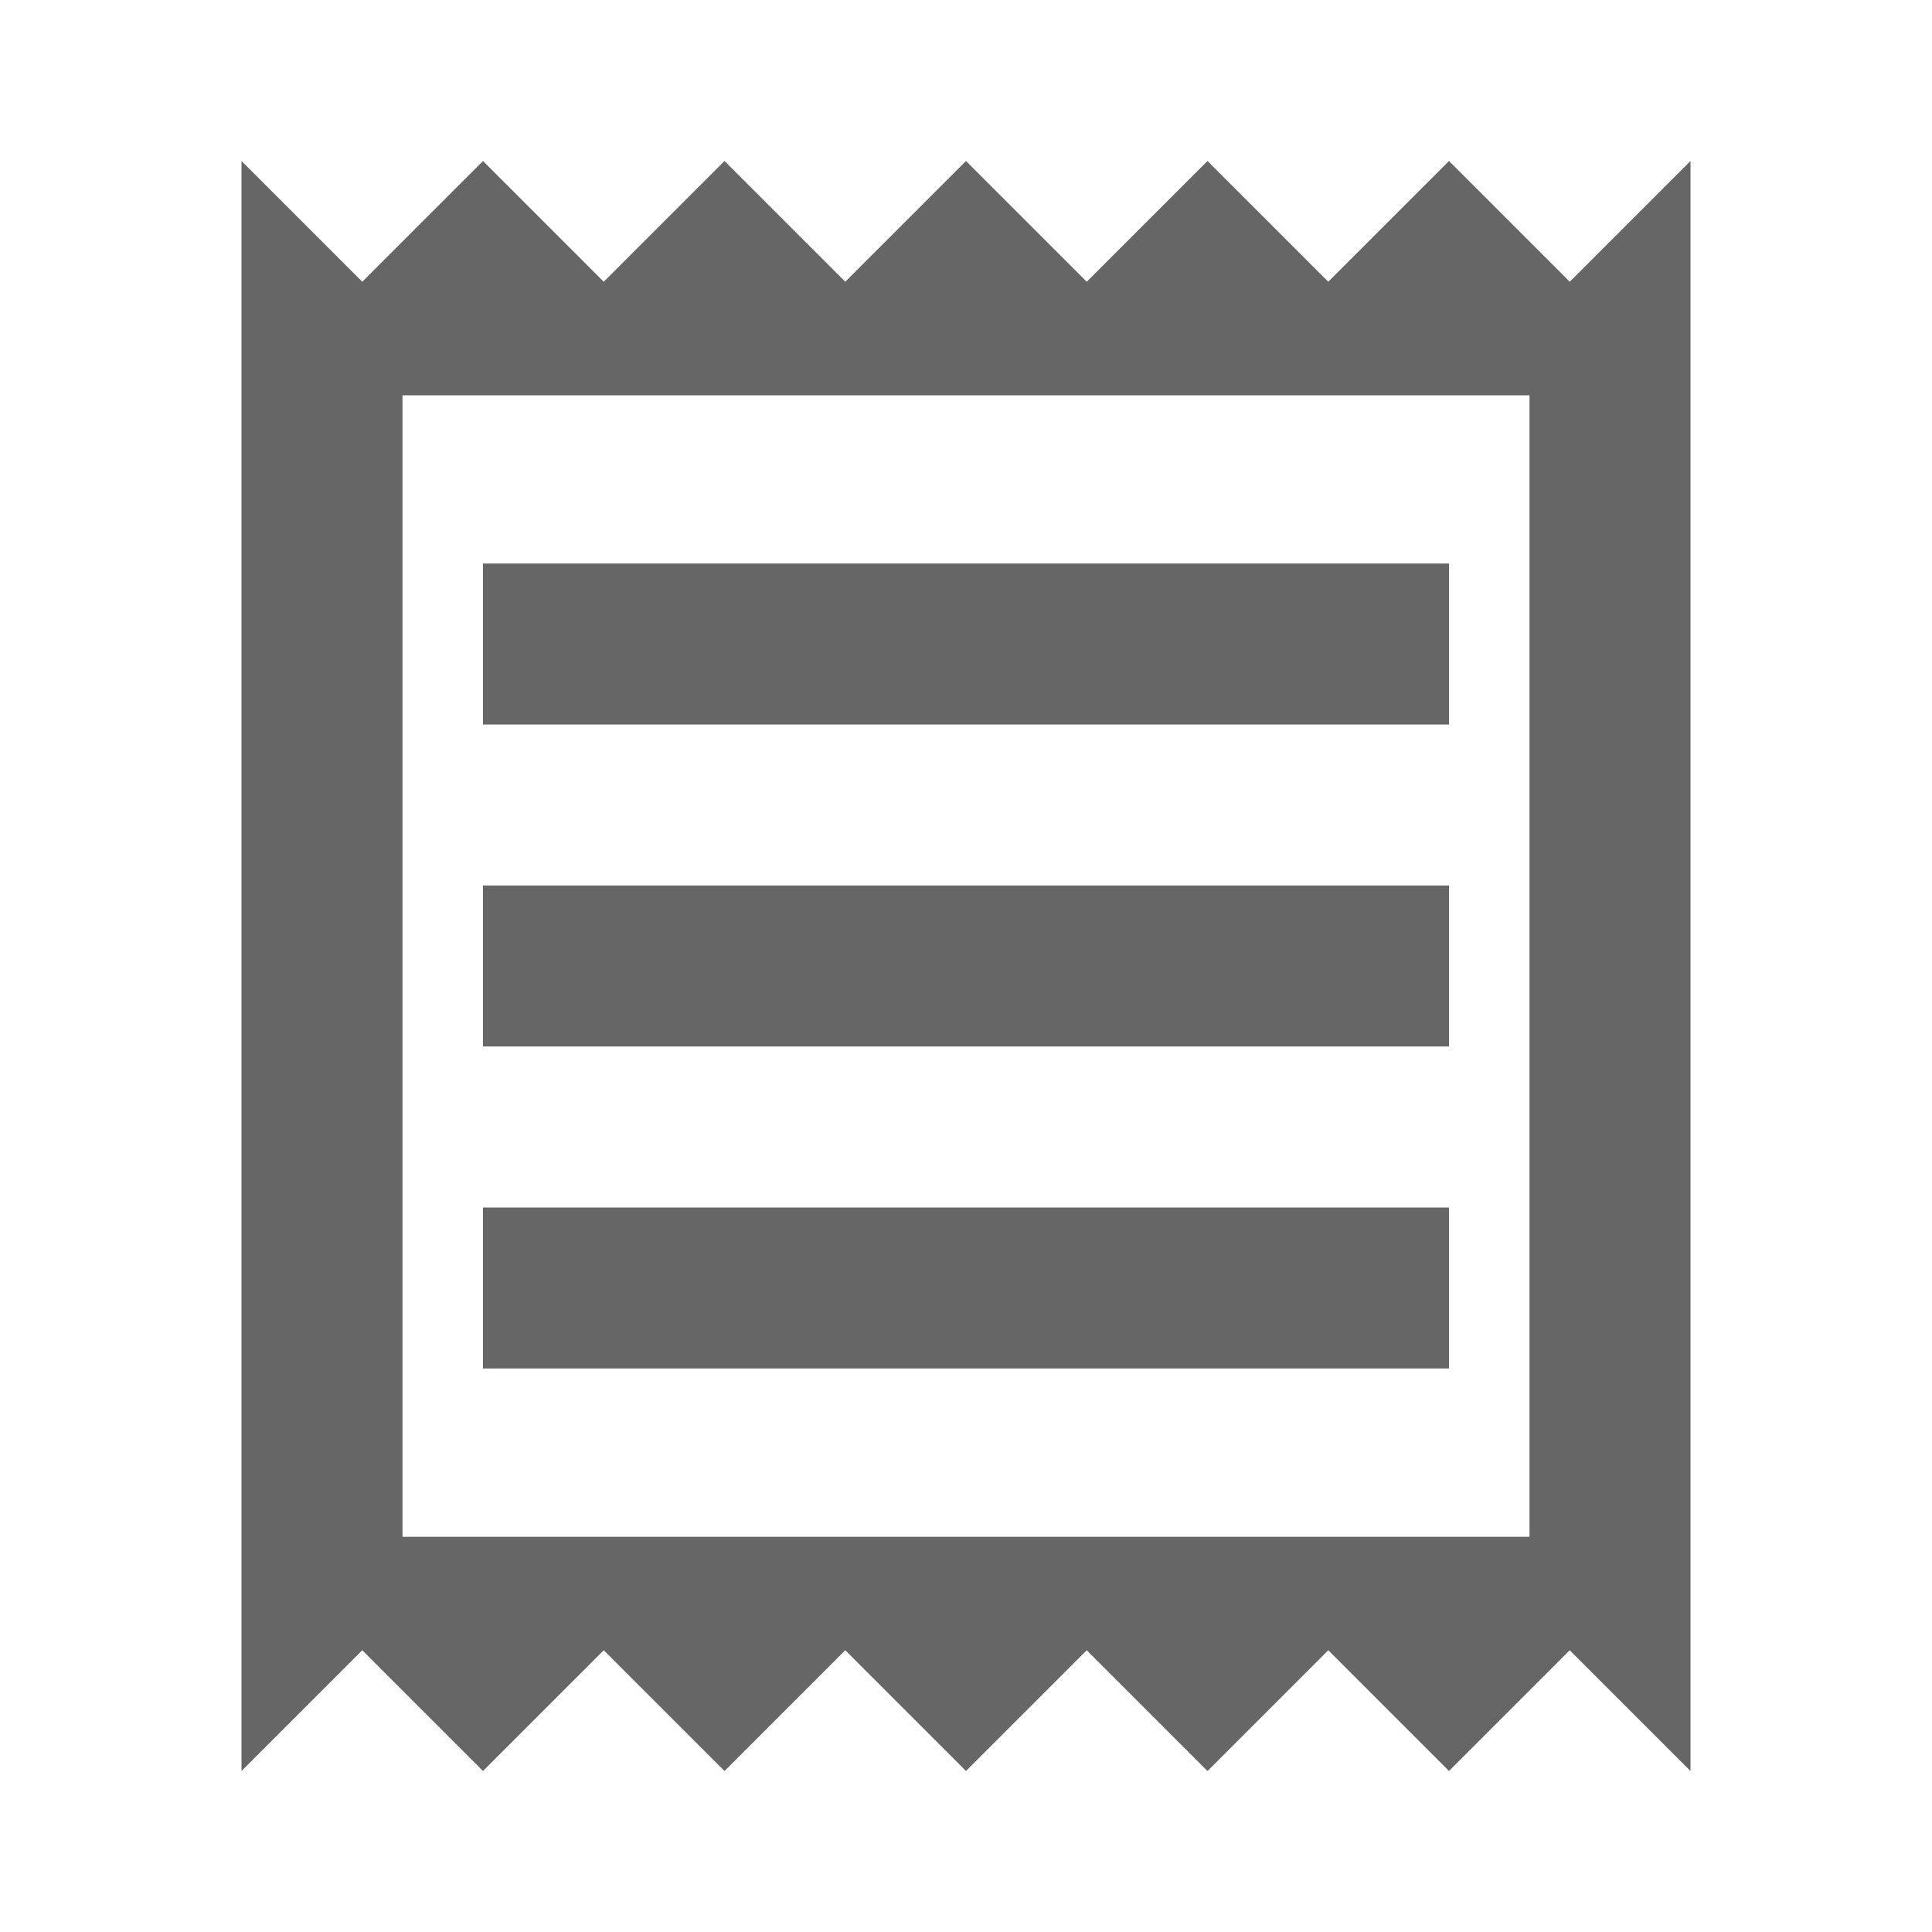 <!-- Generated by IcoMoon.io -->
<svg version="1.1" xmlns="http://www.w3.org/2000/svg" width="18" height="18" viewBox="0 0 18 18">
<title>receipt-outlined</title>
<path opacity="0.6" fill="#000" d="M14.625 2.625l-1.125-1.125-1.125 1.125-1.125-1.125-1.125 1.125-1.125-1.125-1.125 1.125-1.125-1.125-1.125 1.125-1.125-1.125-1.125 1.125-1.125-1.125v15l1.125-1.125 1.125 1.125 1.125-1.125 1.125 1.125 1.125-1.125 1.125 1.125 1.125-1.125 1.125 1.125 1.125-1.125 1.125 1.125 1.125-1.125 1.125 1.125v-15l-1.125 1.125zM3.75 14.318v-10.635h10.5v10.635h-10.5zM13.5 12.75v-1.5h-9v1.5h9zM13.5 8.25v1.5h-9v-1.5h9zM13.5 6.75v-1.5h-9v1.5h9z"></path>
</svg>
